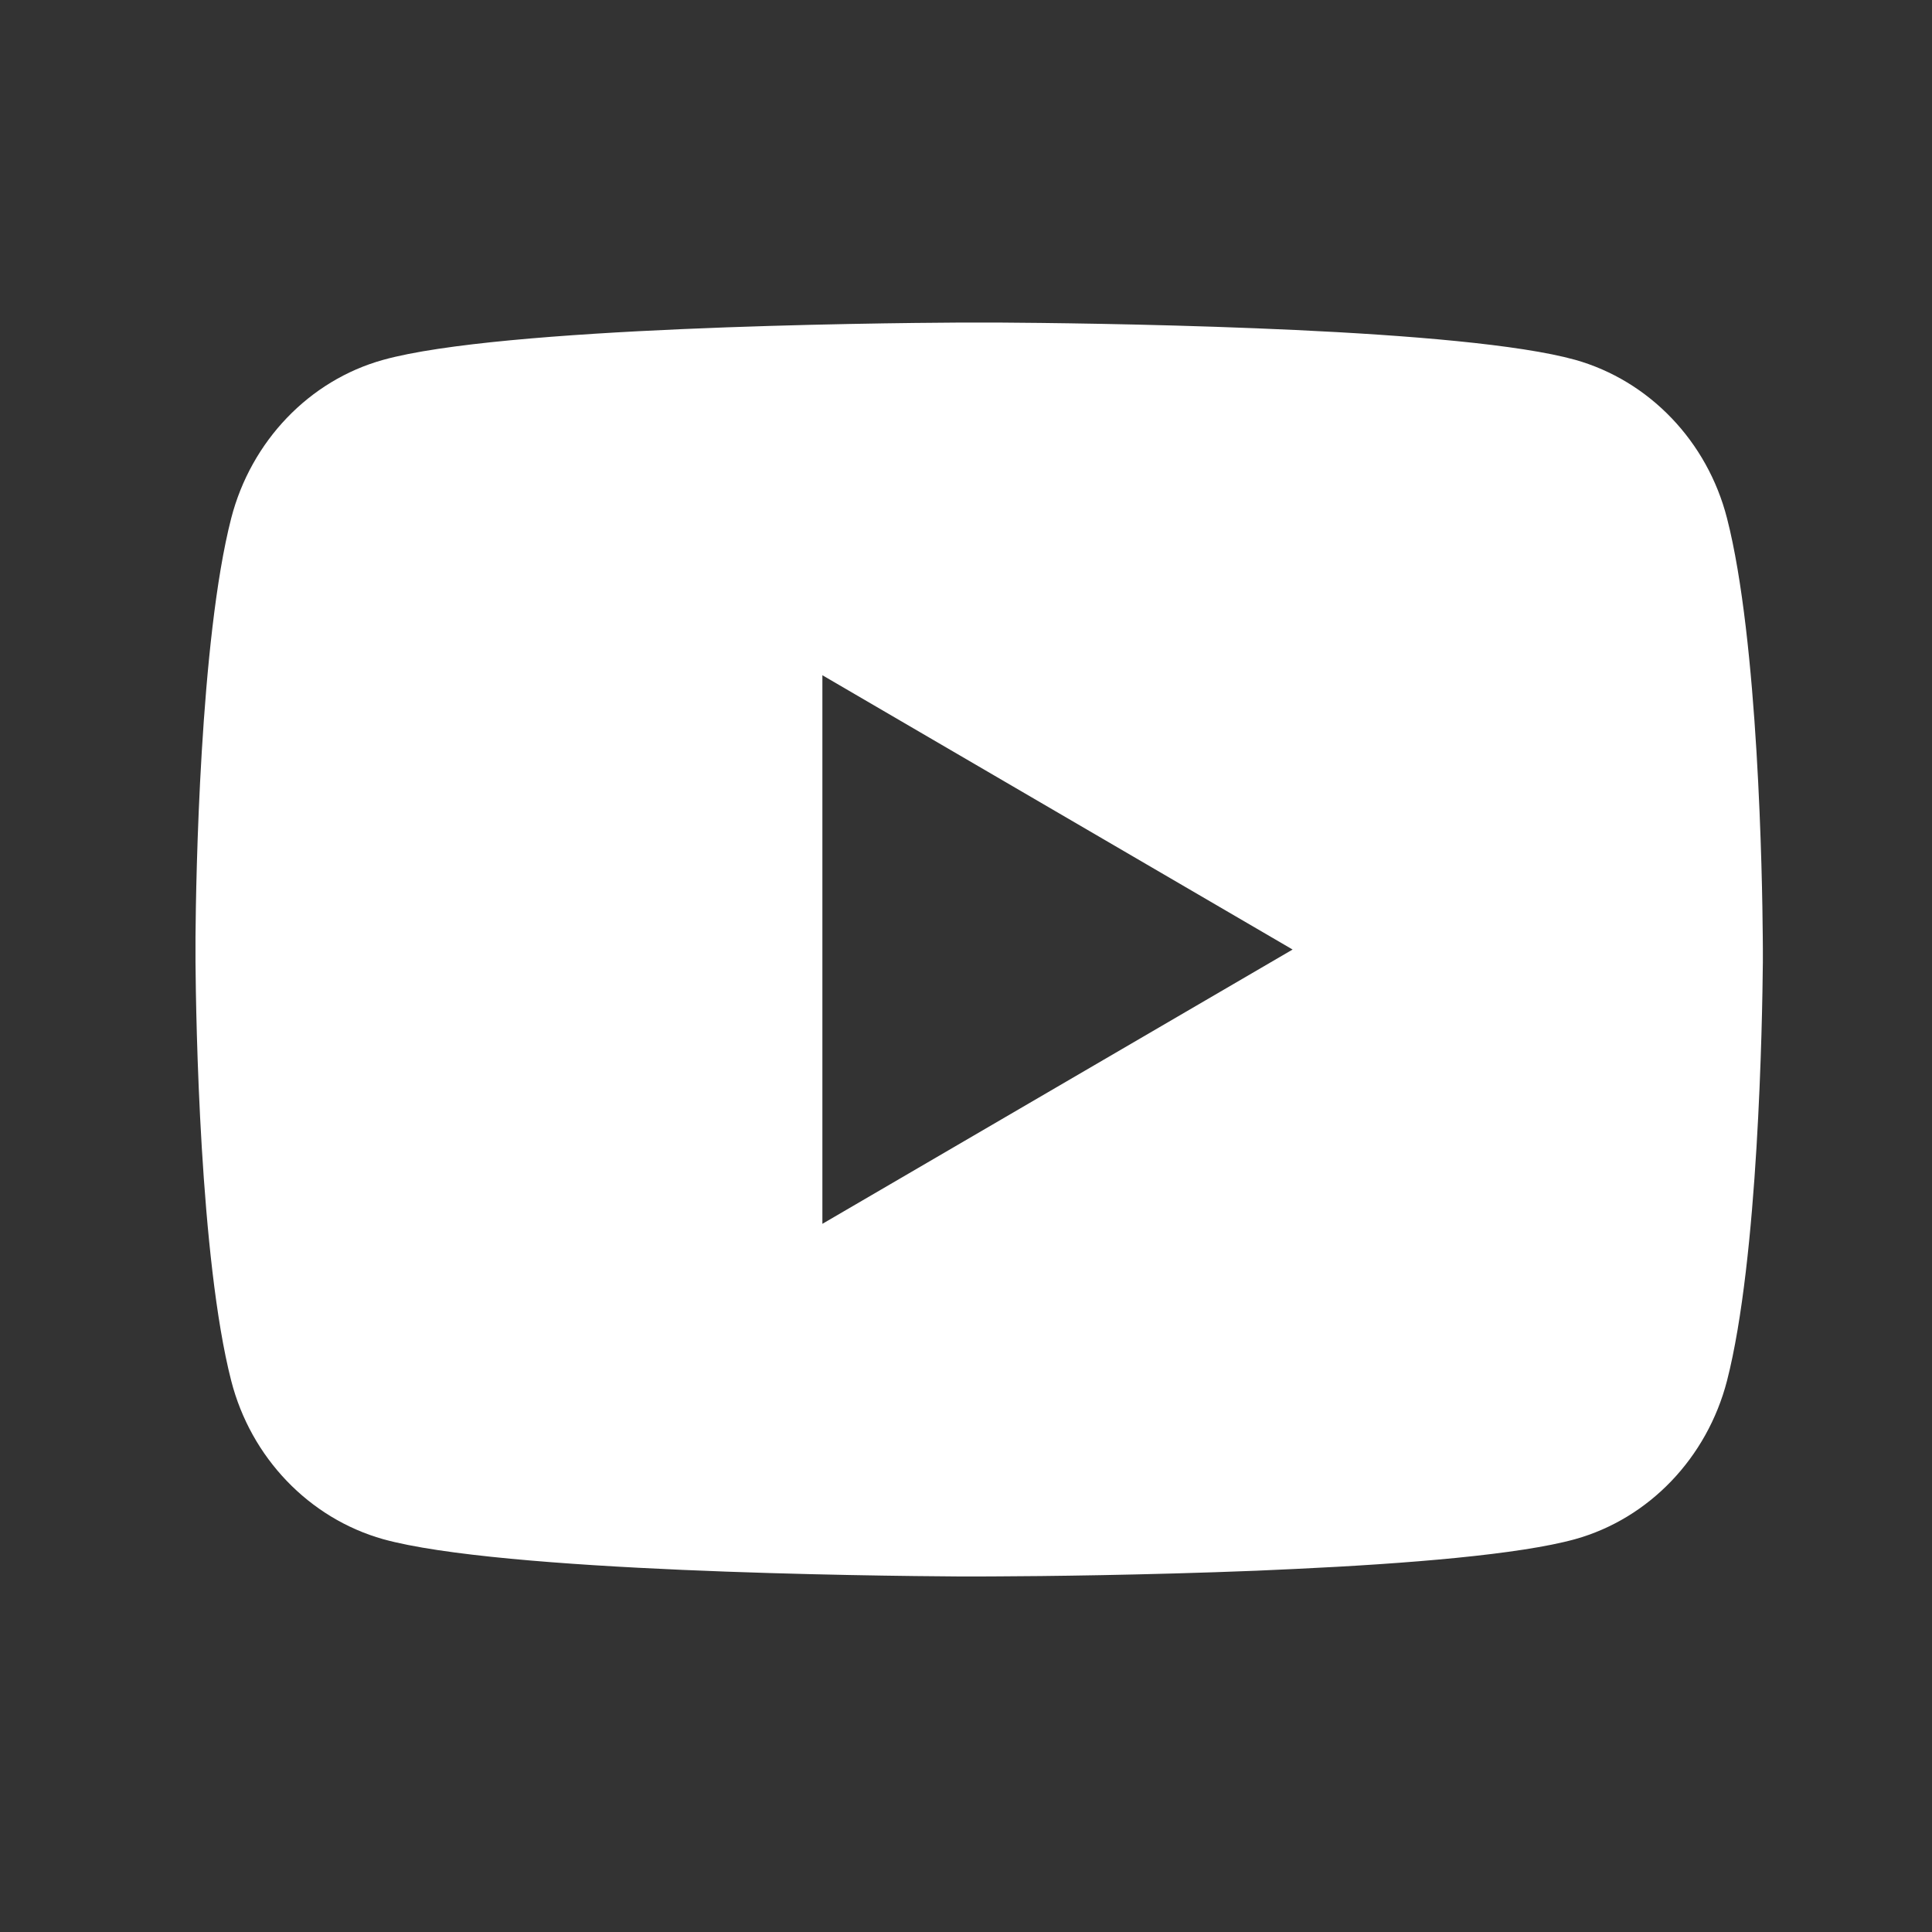 <svg width="42" height="42" viewBox="0 0 42 42" fill="none" xmlns="http://www.w3.org/2000/svg">
<rect x="0" y="0" width="42" height="42" fill="#333333" stroke="none"/>
<path d="M21.703 7.012C22.613 7.018 24.889 7.04 27.308 7.137L28.167 7.174C30.601 7.288 33.034 7.486 34.242 7.822C35.852 8.275 37.116 9.594 37.544 11.267C38.226 13.925 38.311 19.107 38.321 20.363L38.323 20.622V20.918C38.311 22.174 38.226 27.358 37.544 30.015C37.111 31.693 35.845 33.013 34.242 33.46C33.034 33.795 30.601 33.993 28.167 34.107L27.308 34.146C24.889 34.242 22.613 34.266 21.703 34.269L21.302 34.271H20.868C18.943 34.259 10.891 34.172 8.328 33.46C6.72 33.006 5.454 31.688 5.026 30.015C4.345 27.357 4.26 22.174 4.25 20.918V20.363C4.26 19.107 4.345 13.923 5.026 11.267C5.459 9.589 6.725 8.268 8.33 7.823C10.891 7.11 18.944 7.023 20.87 7.012H21.703ZM17.878 14.679V26.605L28.1 20.642L17.878 14.679Z" fill="white"/>
</svg>
